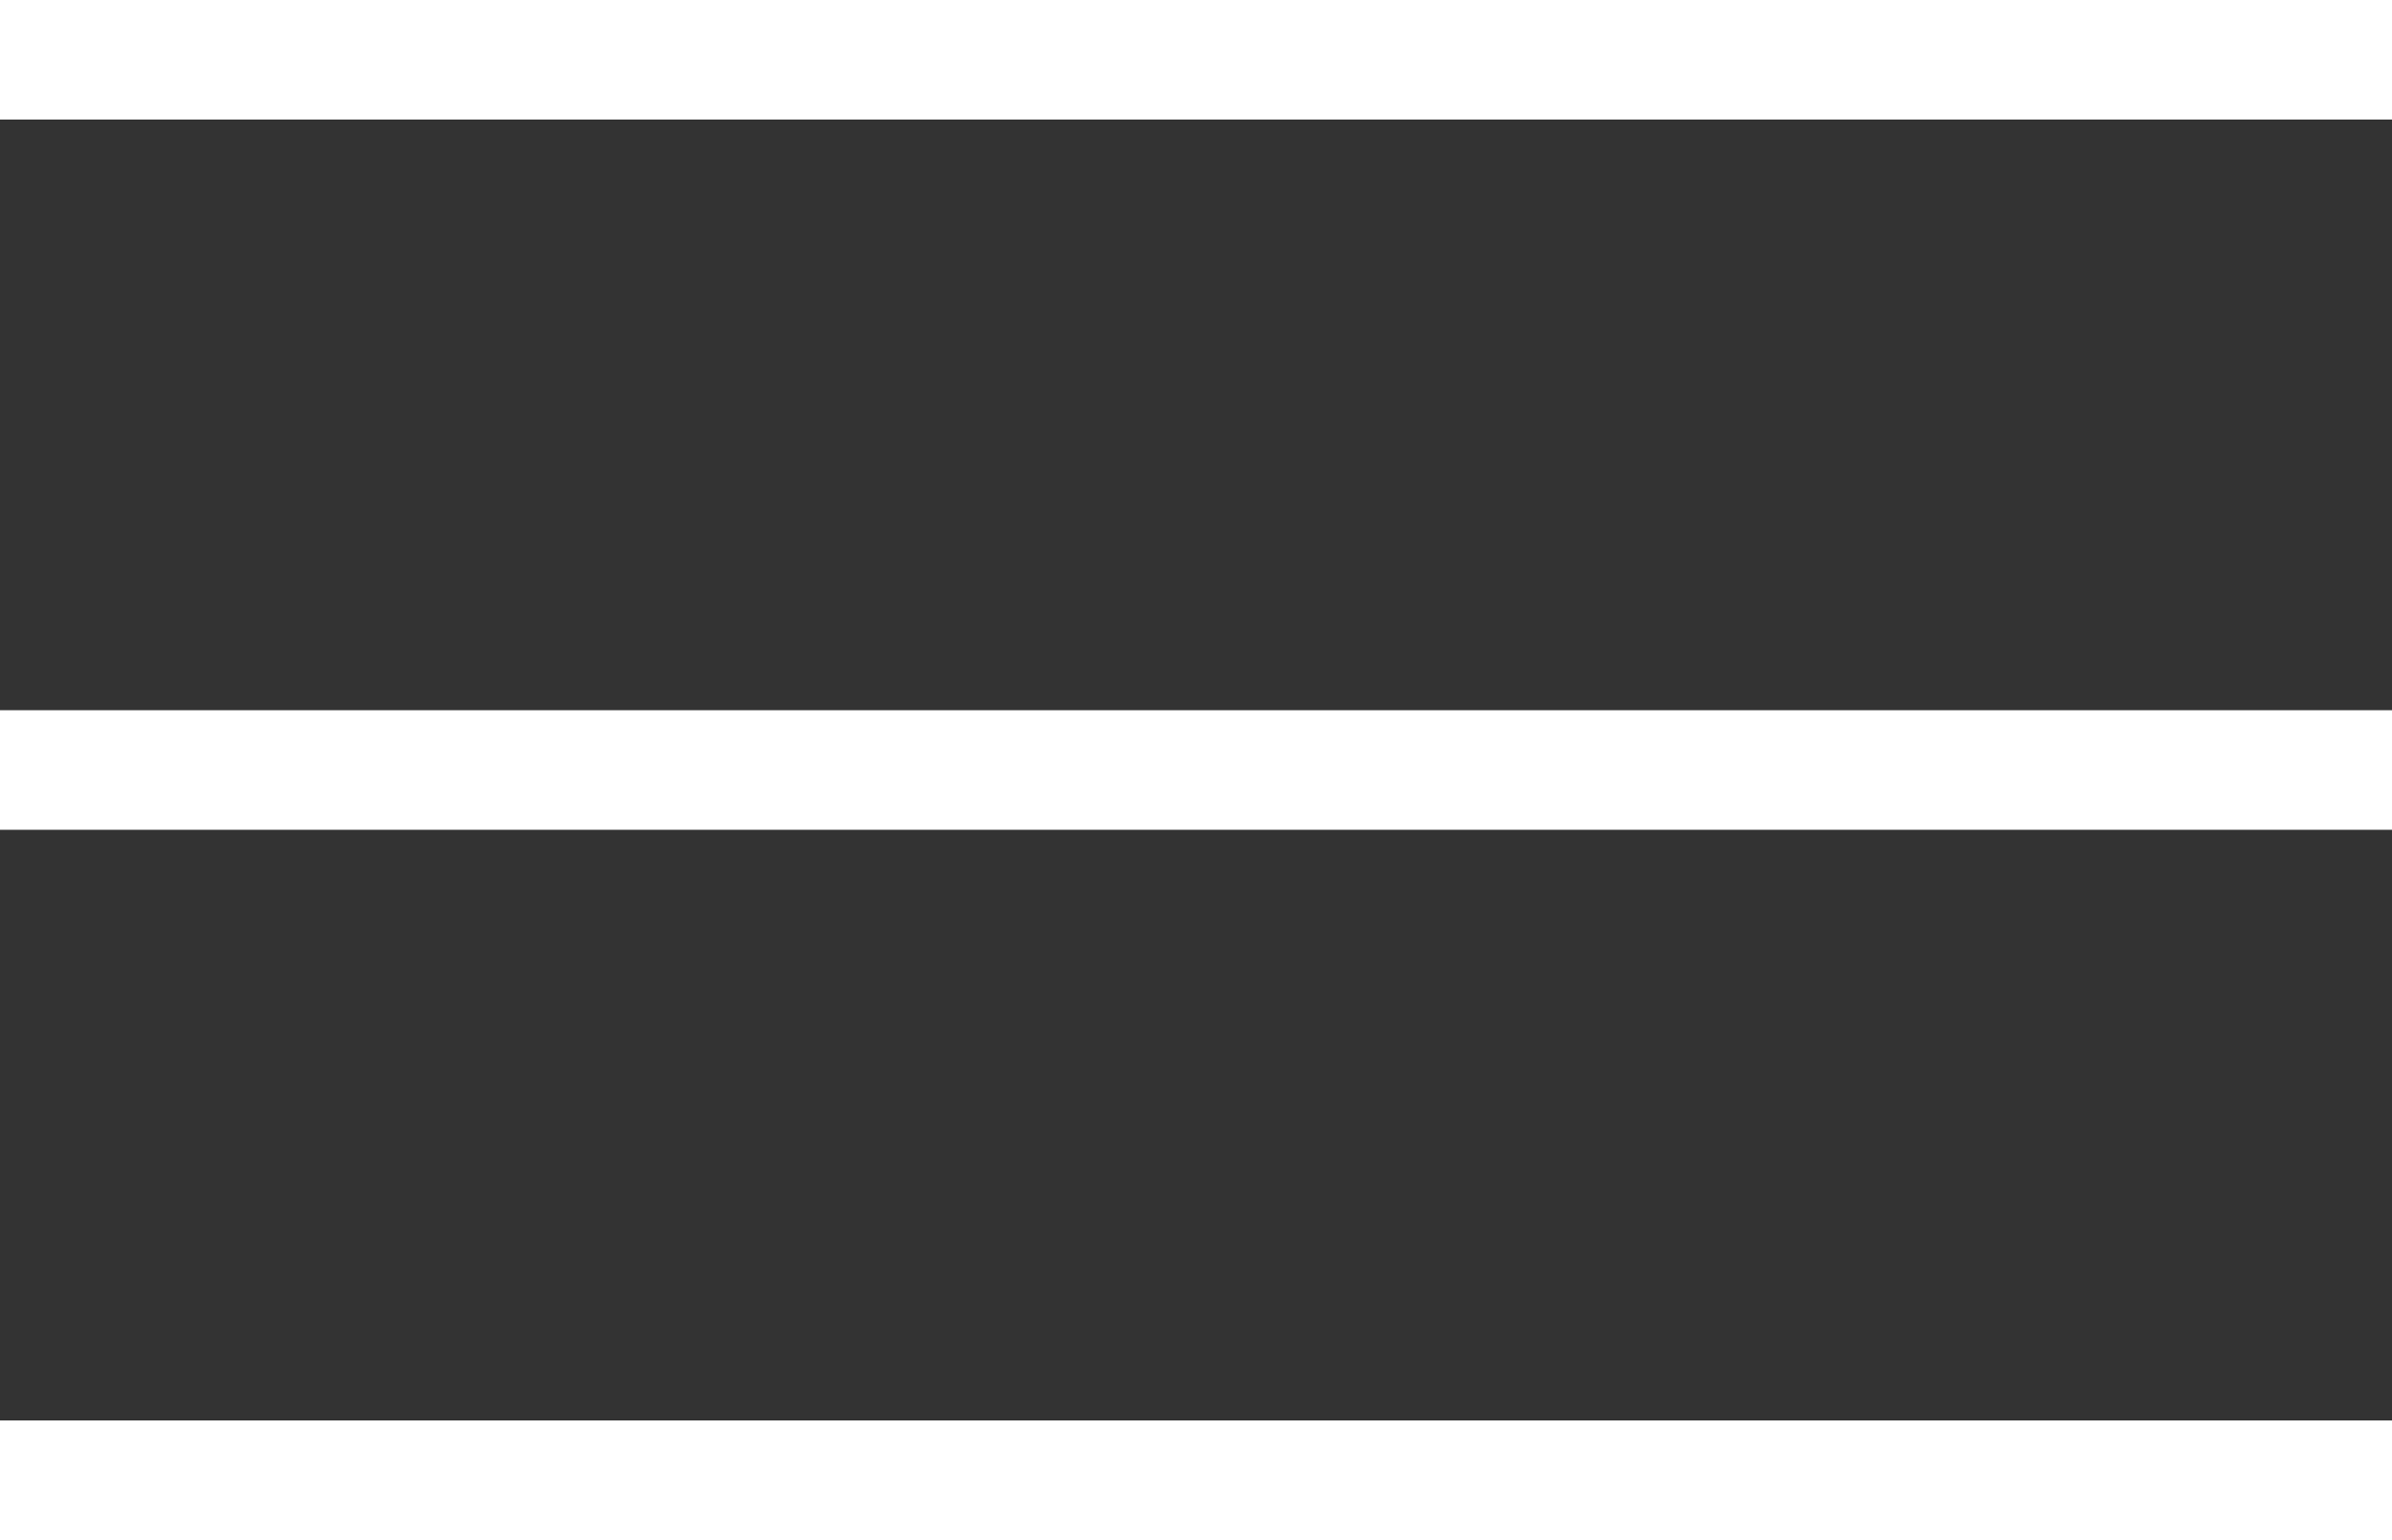 <?xml version="1.0" encoding="UTF-8"?> <svg xmlns="http://www.w3.org/2000/svg" id="Layer_2" data-name="Layer 2" viewBox="0 0 20 12.88"><rect x="0" y="0" width="20" height="12.88" fill="#333333" stroke="none"/><defs><style> .cls-1 { fill: #fff; } </style></defs><g id="Layer_1-2" data-name="Layer 1"><g><rect class="cls-1" width="20" height="1"></rect><rect class="cls-1" y="5.94" width="20" height="1"></rect><rect class="cls-1" y="11.88" width="20" height="1"></rect></g></g></svg> 